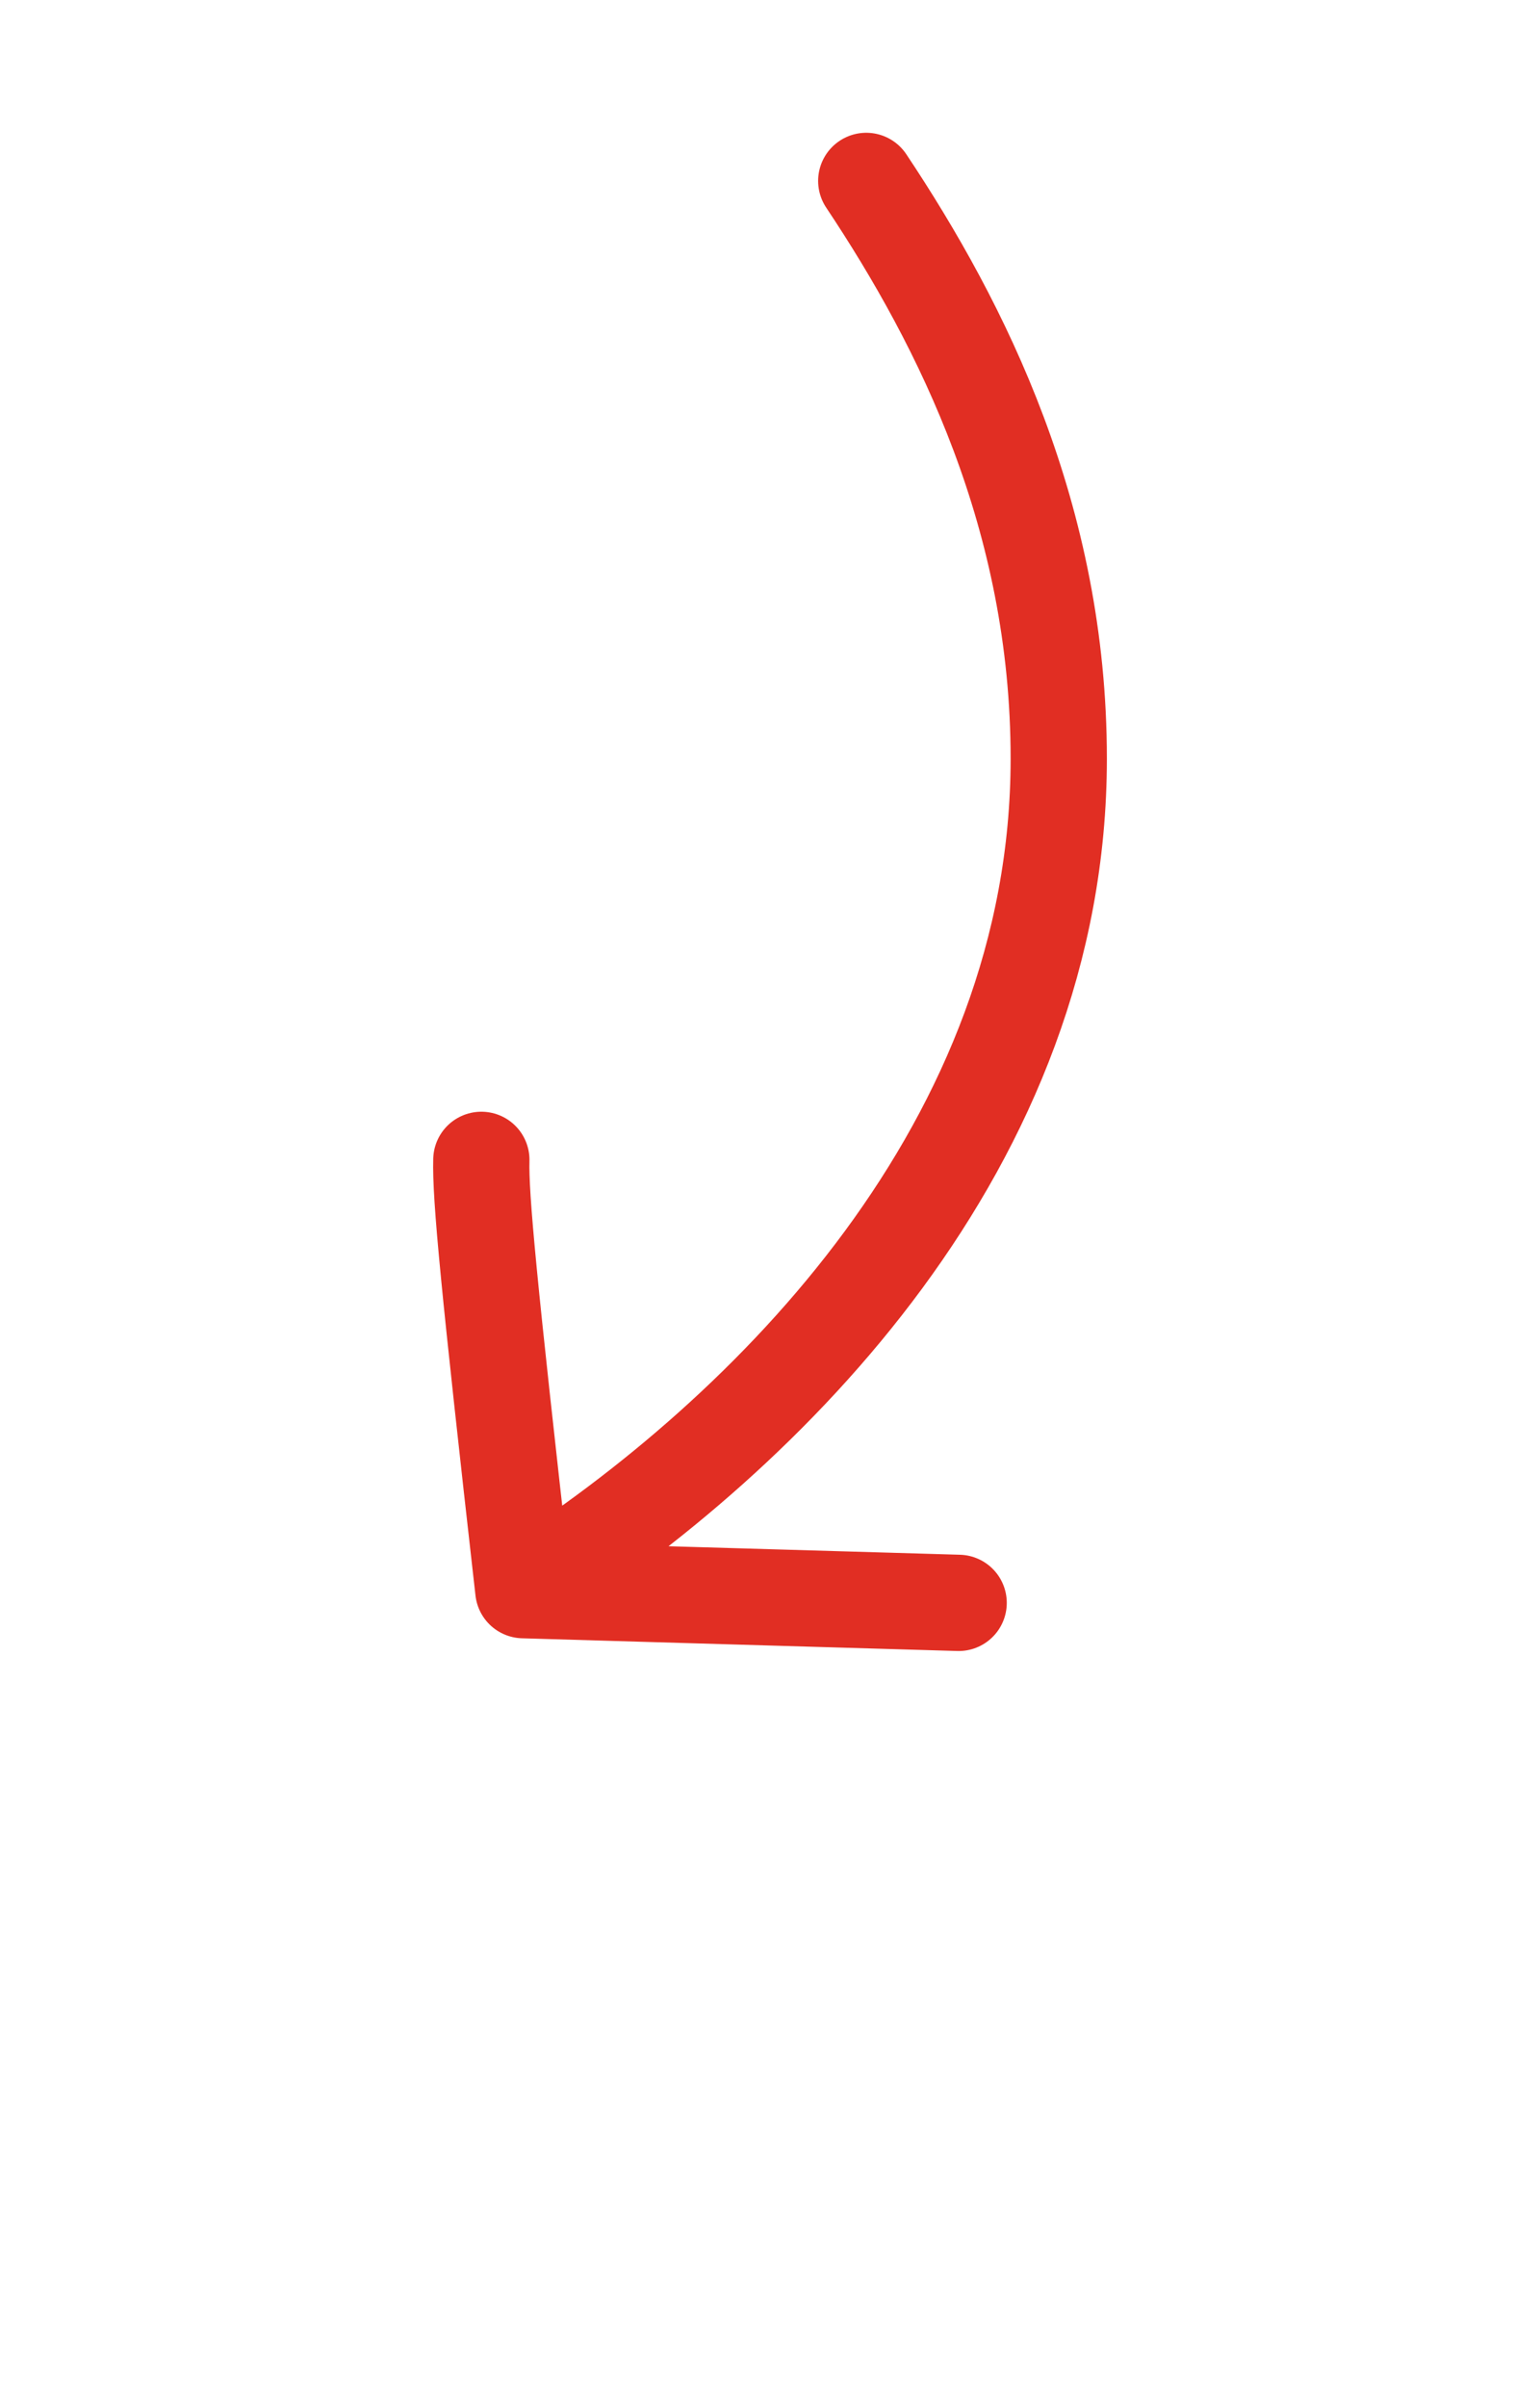<svg width="16" height="25" viewBox="0 0 16 25" fill="none" xmlns="http://www.w3.org/2000/svg">
<g id="Frame 493">
<path id="Vector 3" d="M9 1.879C10 3.379 11 5.379 11 7.879C11 11.879 8 14.879 5.437 16.515M5.437 16.515C5.077 13.336 4.99 12.423 5.001 12.046M5.437 16.515L9.96 16.647" stroke="#E12E23" stroke-linecap="round" stroke-linejoin="round"/>
</g>
</svg>
